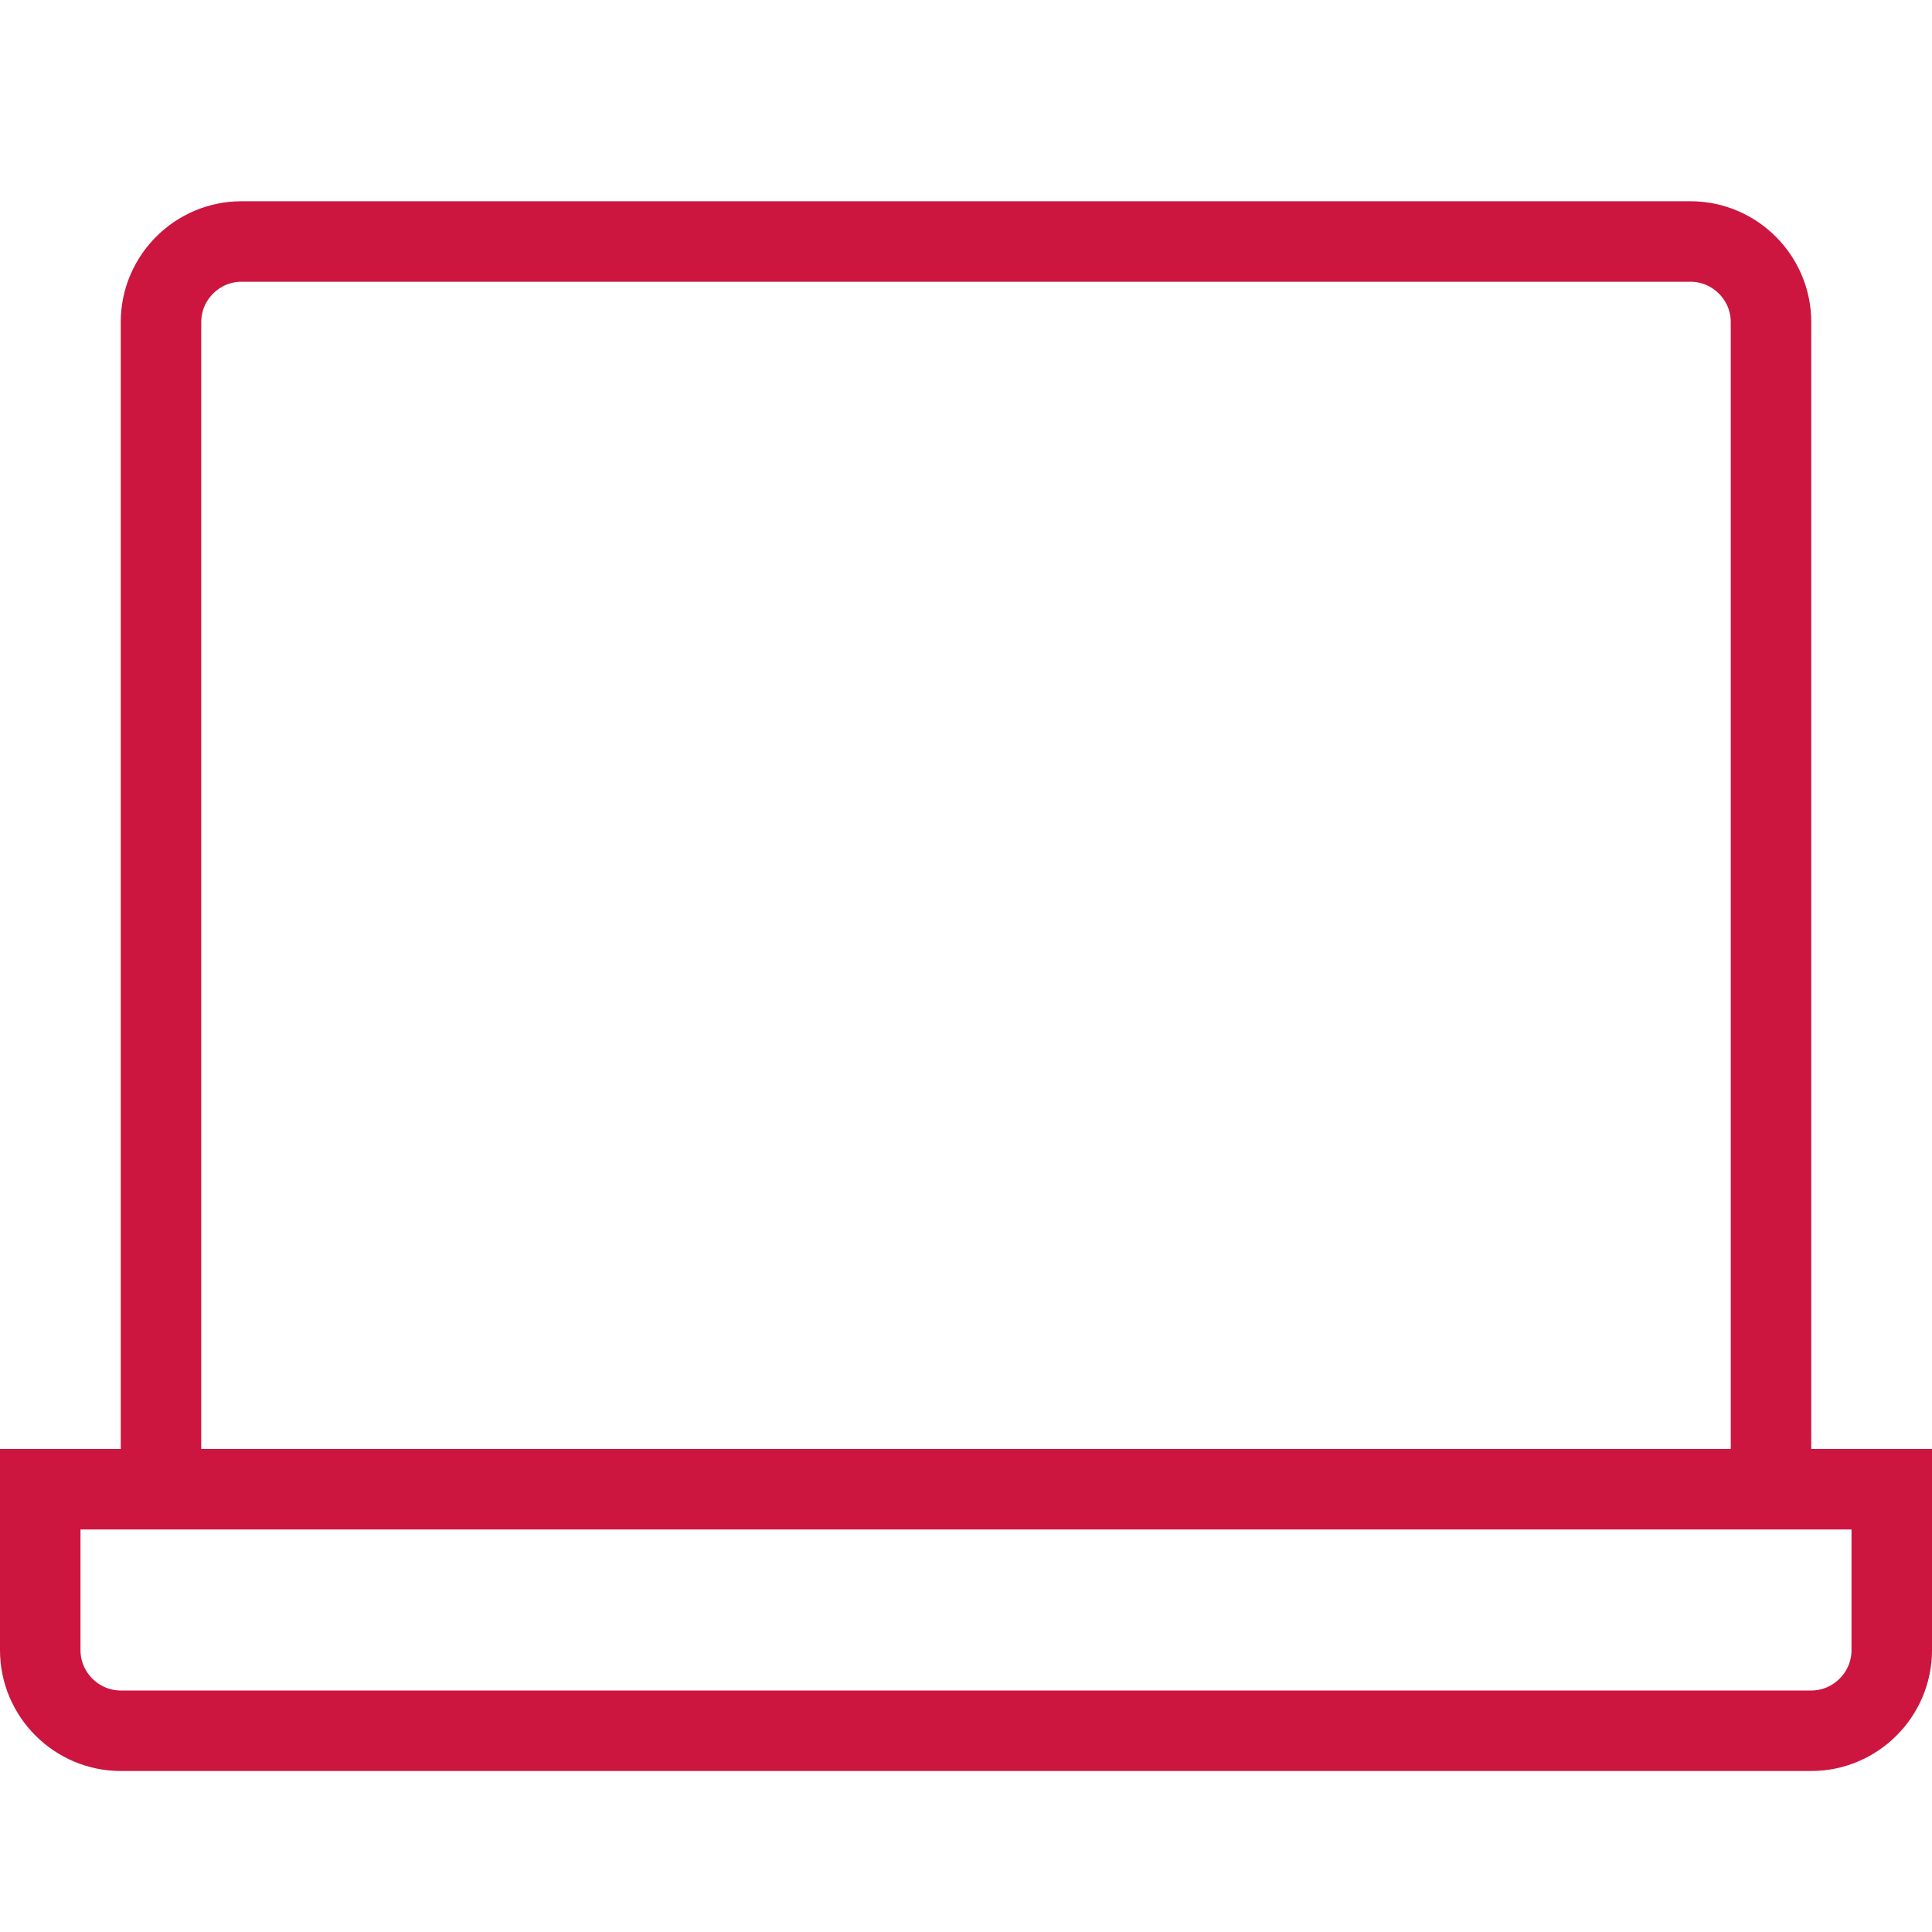 <svg width="24" height="24" viewBox="0 0 24 24" fill="none" xmlns="http://www.w3.org/2000/svg">
<path d="M0.5 18.5V20.5C0.5 21.049 0.95 21.5 1.5 21.5H22.5C23.05 21.5 23.5 21.049 23.5 20.5V18.5H0.5Z" stroke="#CC163F" stroke-miterlimit="10"/>
<path d="M22 18.5V4C22 3.45 21.55 3 21 3H3C2.45 3 2 3.45 2 4V18.5" stroke="#CC163F" stroke-miterlimit="10"/>
</svg>
